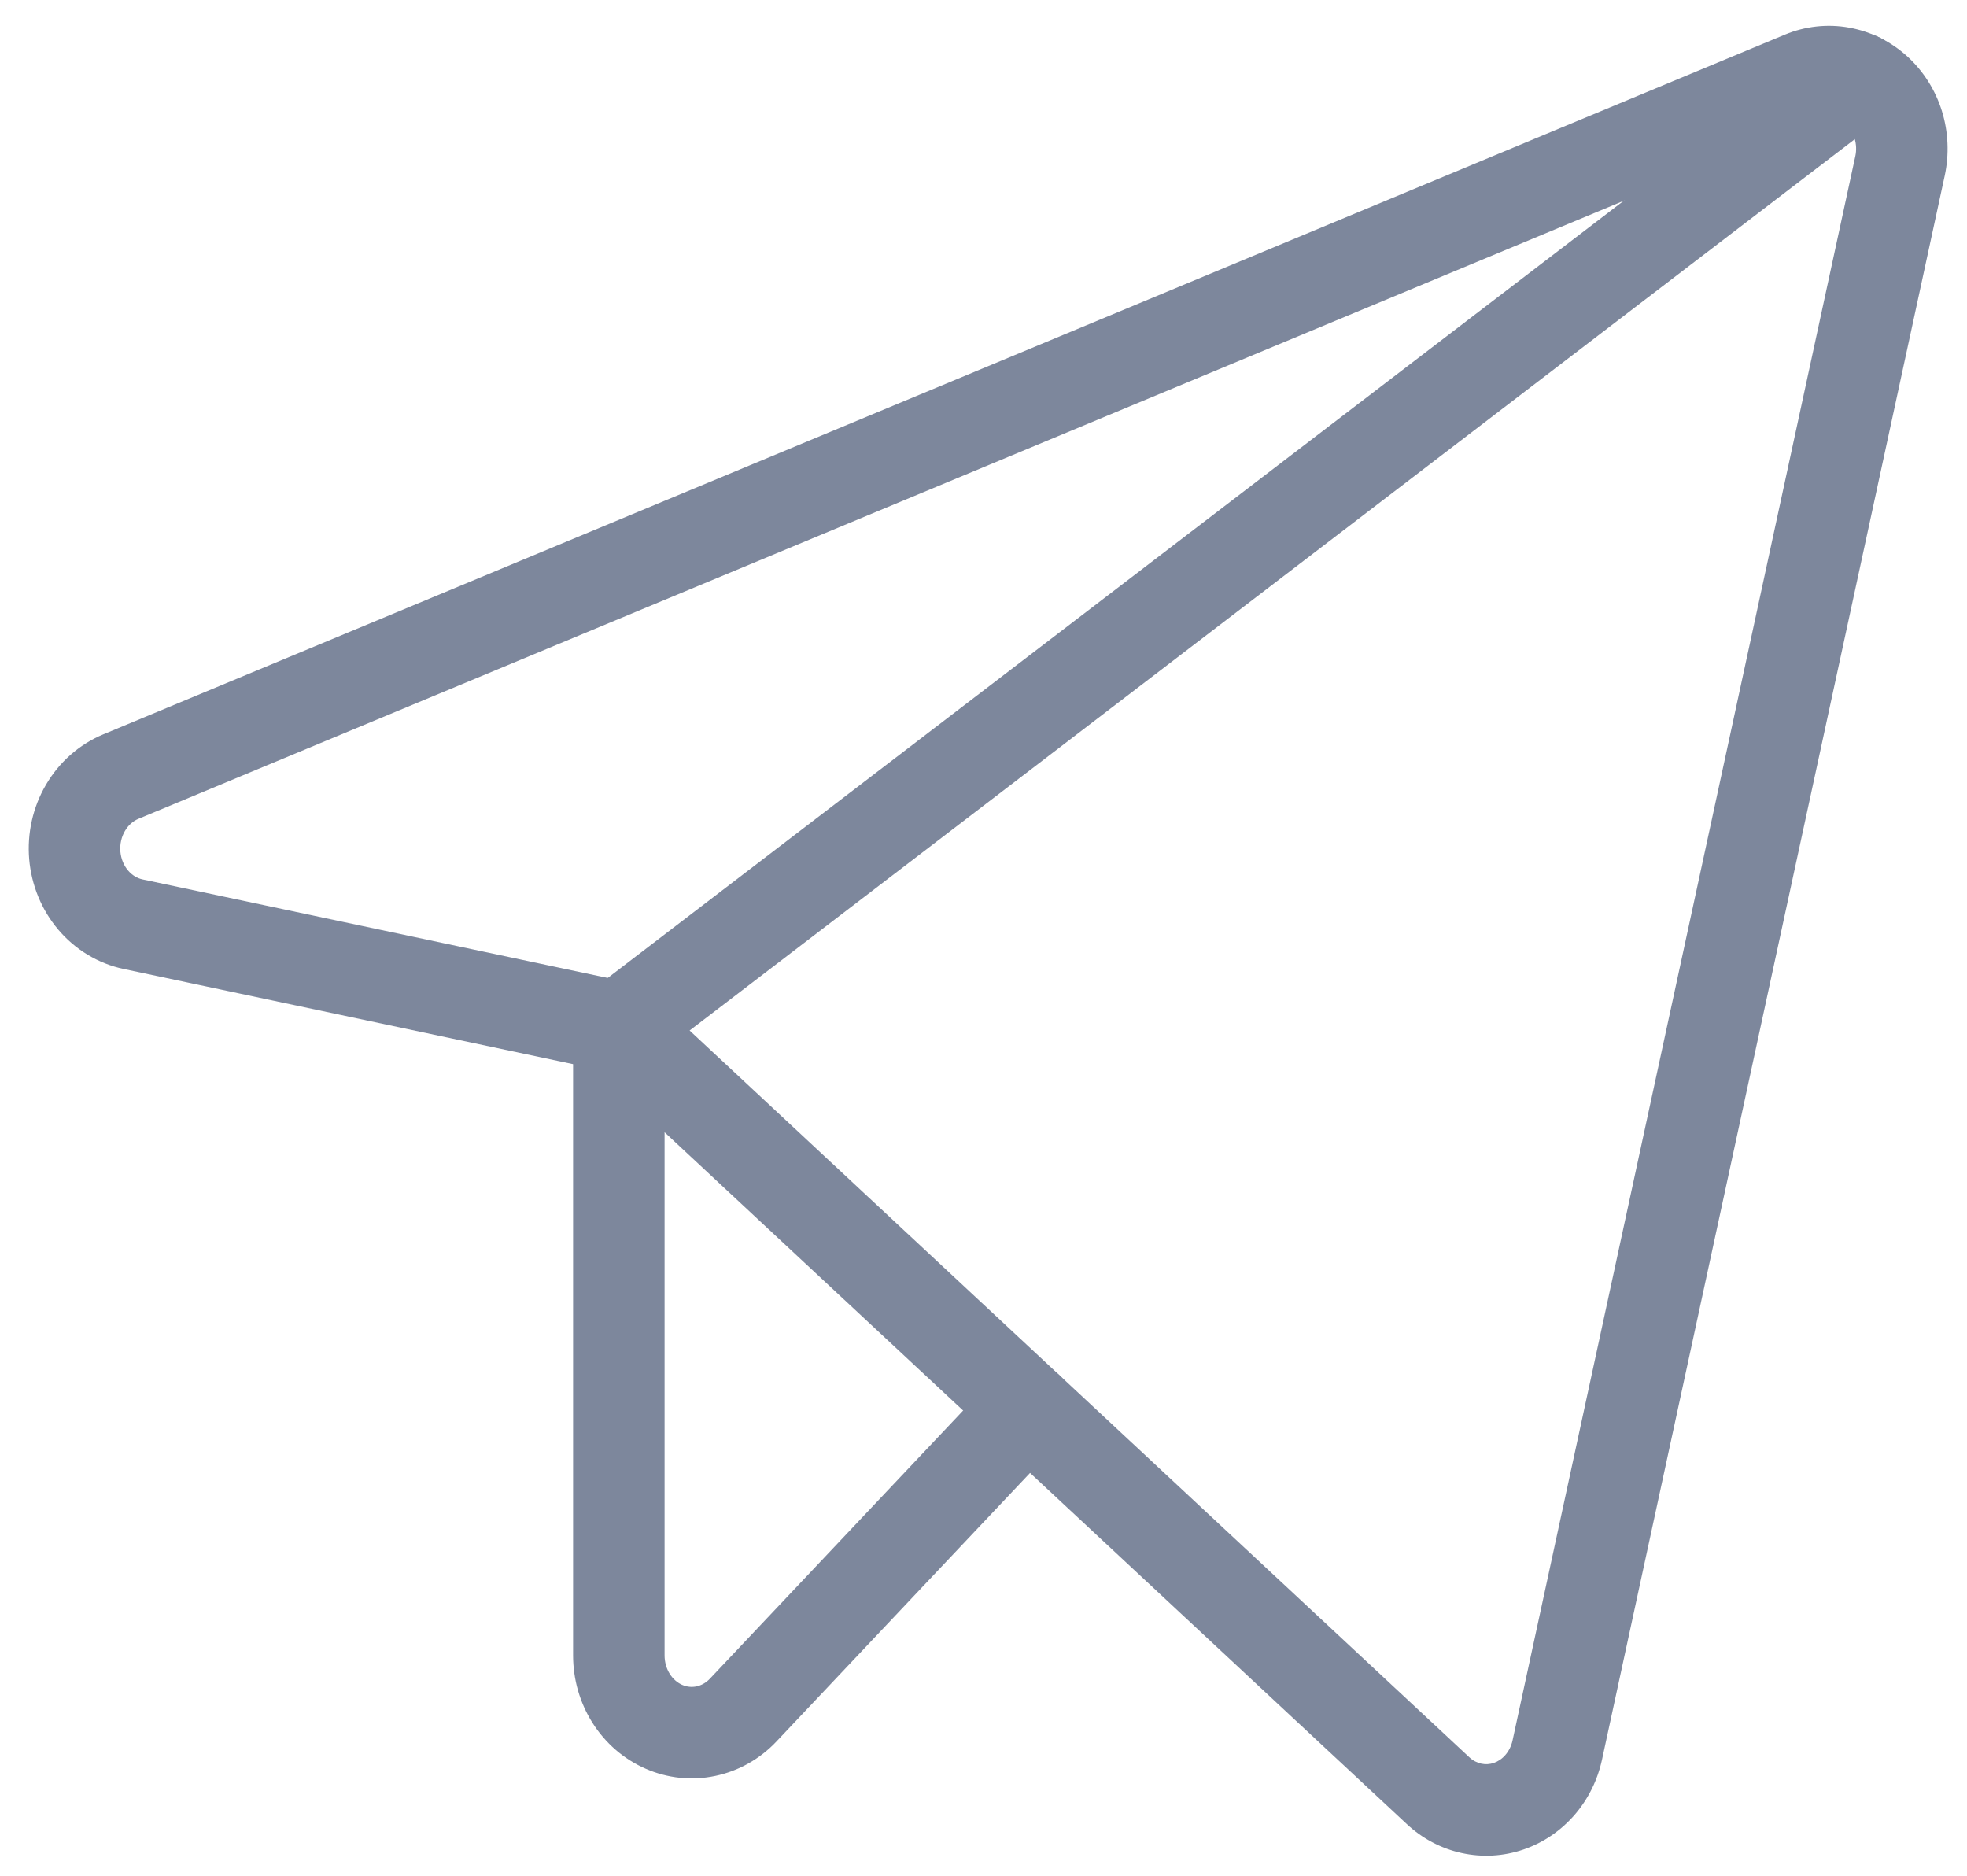 <svg width="43" height="41" viewBox="0 0 43 41" fill="none" xmlns="http://www.w3.org/2000/svg">
<path fill-rule="evenodd" clip-rule="evenodd" d="M39.016 0.758C39.462 0.572 39.95 0.518 40.426 0.604C40.902 0.69 41.341 0.91 41.696 1.234C42.051 1.558 42.31 1.972 42.452 2.429C42.593 2.886 42.614 3.373 42.513 3.84L35.021 38.462C34.925 38.907 34.72 39.323 34.421 39.669C34.122 40.014 33.738 40.278 33.303 40.426C32.867 40.575 32.401 40.601 31.951 40.502C31.502 40.404 31.091 40.184 30.756 39.872L13.049 23.37L2.702 21.179C2.141 21.06 1.641 20.754 1.273 20.319C0.905 19.884 0.686 19.343 0.638 18.778C0.591 18.214 0.717 17.644 1.004 17.154C1.29 16.663 1.727 16.272 2.255 16.052L2.629 16.949L2.255 16.052L39.016 0.758ZM40.072 2.572C39.977 2.555 39.878 2.566 39.784 2.605L3.024 17.898C2.912 17.945 2.806 18.034 2.731 18.163C2.655 18.292 2.618 18.45 2.631 18.611C2.645 18.773 2.707 18.918 2.799 19.026C2.89 19.134 3.003 19.198 3.117 19.222L13.735 21.471C13.913 21.509 14.077 21.594 14.21 21.718L32.12 38.409C32.199 38.483 32.29 38.529 32.381 38.549C32.472 38.569 32.566 38.564 32.657 38.533C32.747 38.502 32.835 38.445 32.909 38.359C32.983 38.274 33.039 38.164 33.066 38.039L40.558 3.417C40.587 3.286 40.581 3.148 40.541 3.022C40.502 2.895 40.433 2.789 40.349 2.712C40.264 2.635 40.168 2.59 40.072 2.572Z" fill="#7D879C"/>
<path fill-rule="evenodd" clip-rule="evenodd" d="M41.433 1.105C41.769 1.544 41.685 2.172 41.247 2.507L14.136 23.243C13.697 23.579 13.069 23.495 12.734 23.056C12.398 22.618 12.482 21.99 12.921 21.654L40.032 0.919C40.47 0.583 41.098 0.667 41.433 1.105Z" fill="#7D879C"/>
<path fill-rule="evenodd" clip-rule="evenodd" d="M13.528 21.449C14.08 21.449 14.528 21.897 14.528 22.449V36.184C14.528 36.332 14.57 36.473 14.642 36.588C14.714 36.702 14.811 36.782 14.913 36.827C15.015 36.871 15.123 36.882 15.226 36.86C15.33 36.838 15.434 36.783 15.521 36.69L21.746 30.099C22.125 29.697 22.758 29.679 23.159 30.058C23.561 30.437 23.579 31.07 23.2 31.472L16.975 38.063L16.276 37.403L16.975 38.063C16.617 38.443 16.153 38.709 15.638 38.817C15.124 38.926 14.591 38.87 14.11 38.658C13.63 38.448 13.229 38.096 12.951 37.655C12.673 37.215 12.528 36.703 12.528 36.184V22.449C12.528 21.897 12.976 21.449 13.528 21.449Z" fill="#7D879C"/>
</svg>
